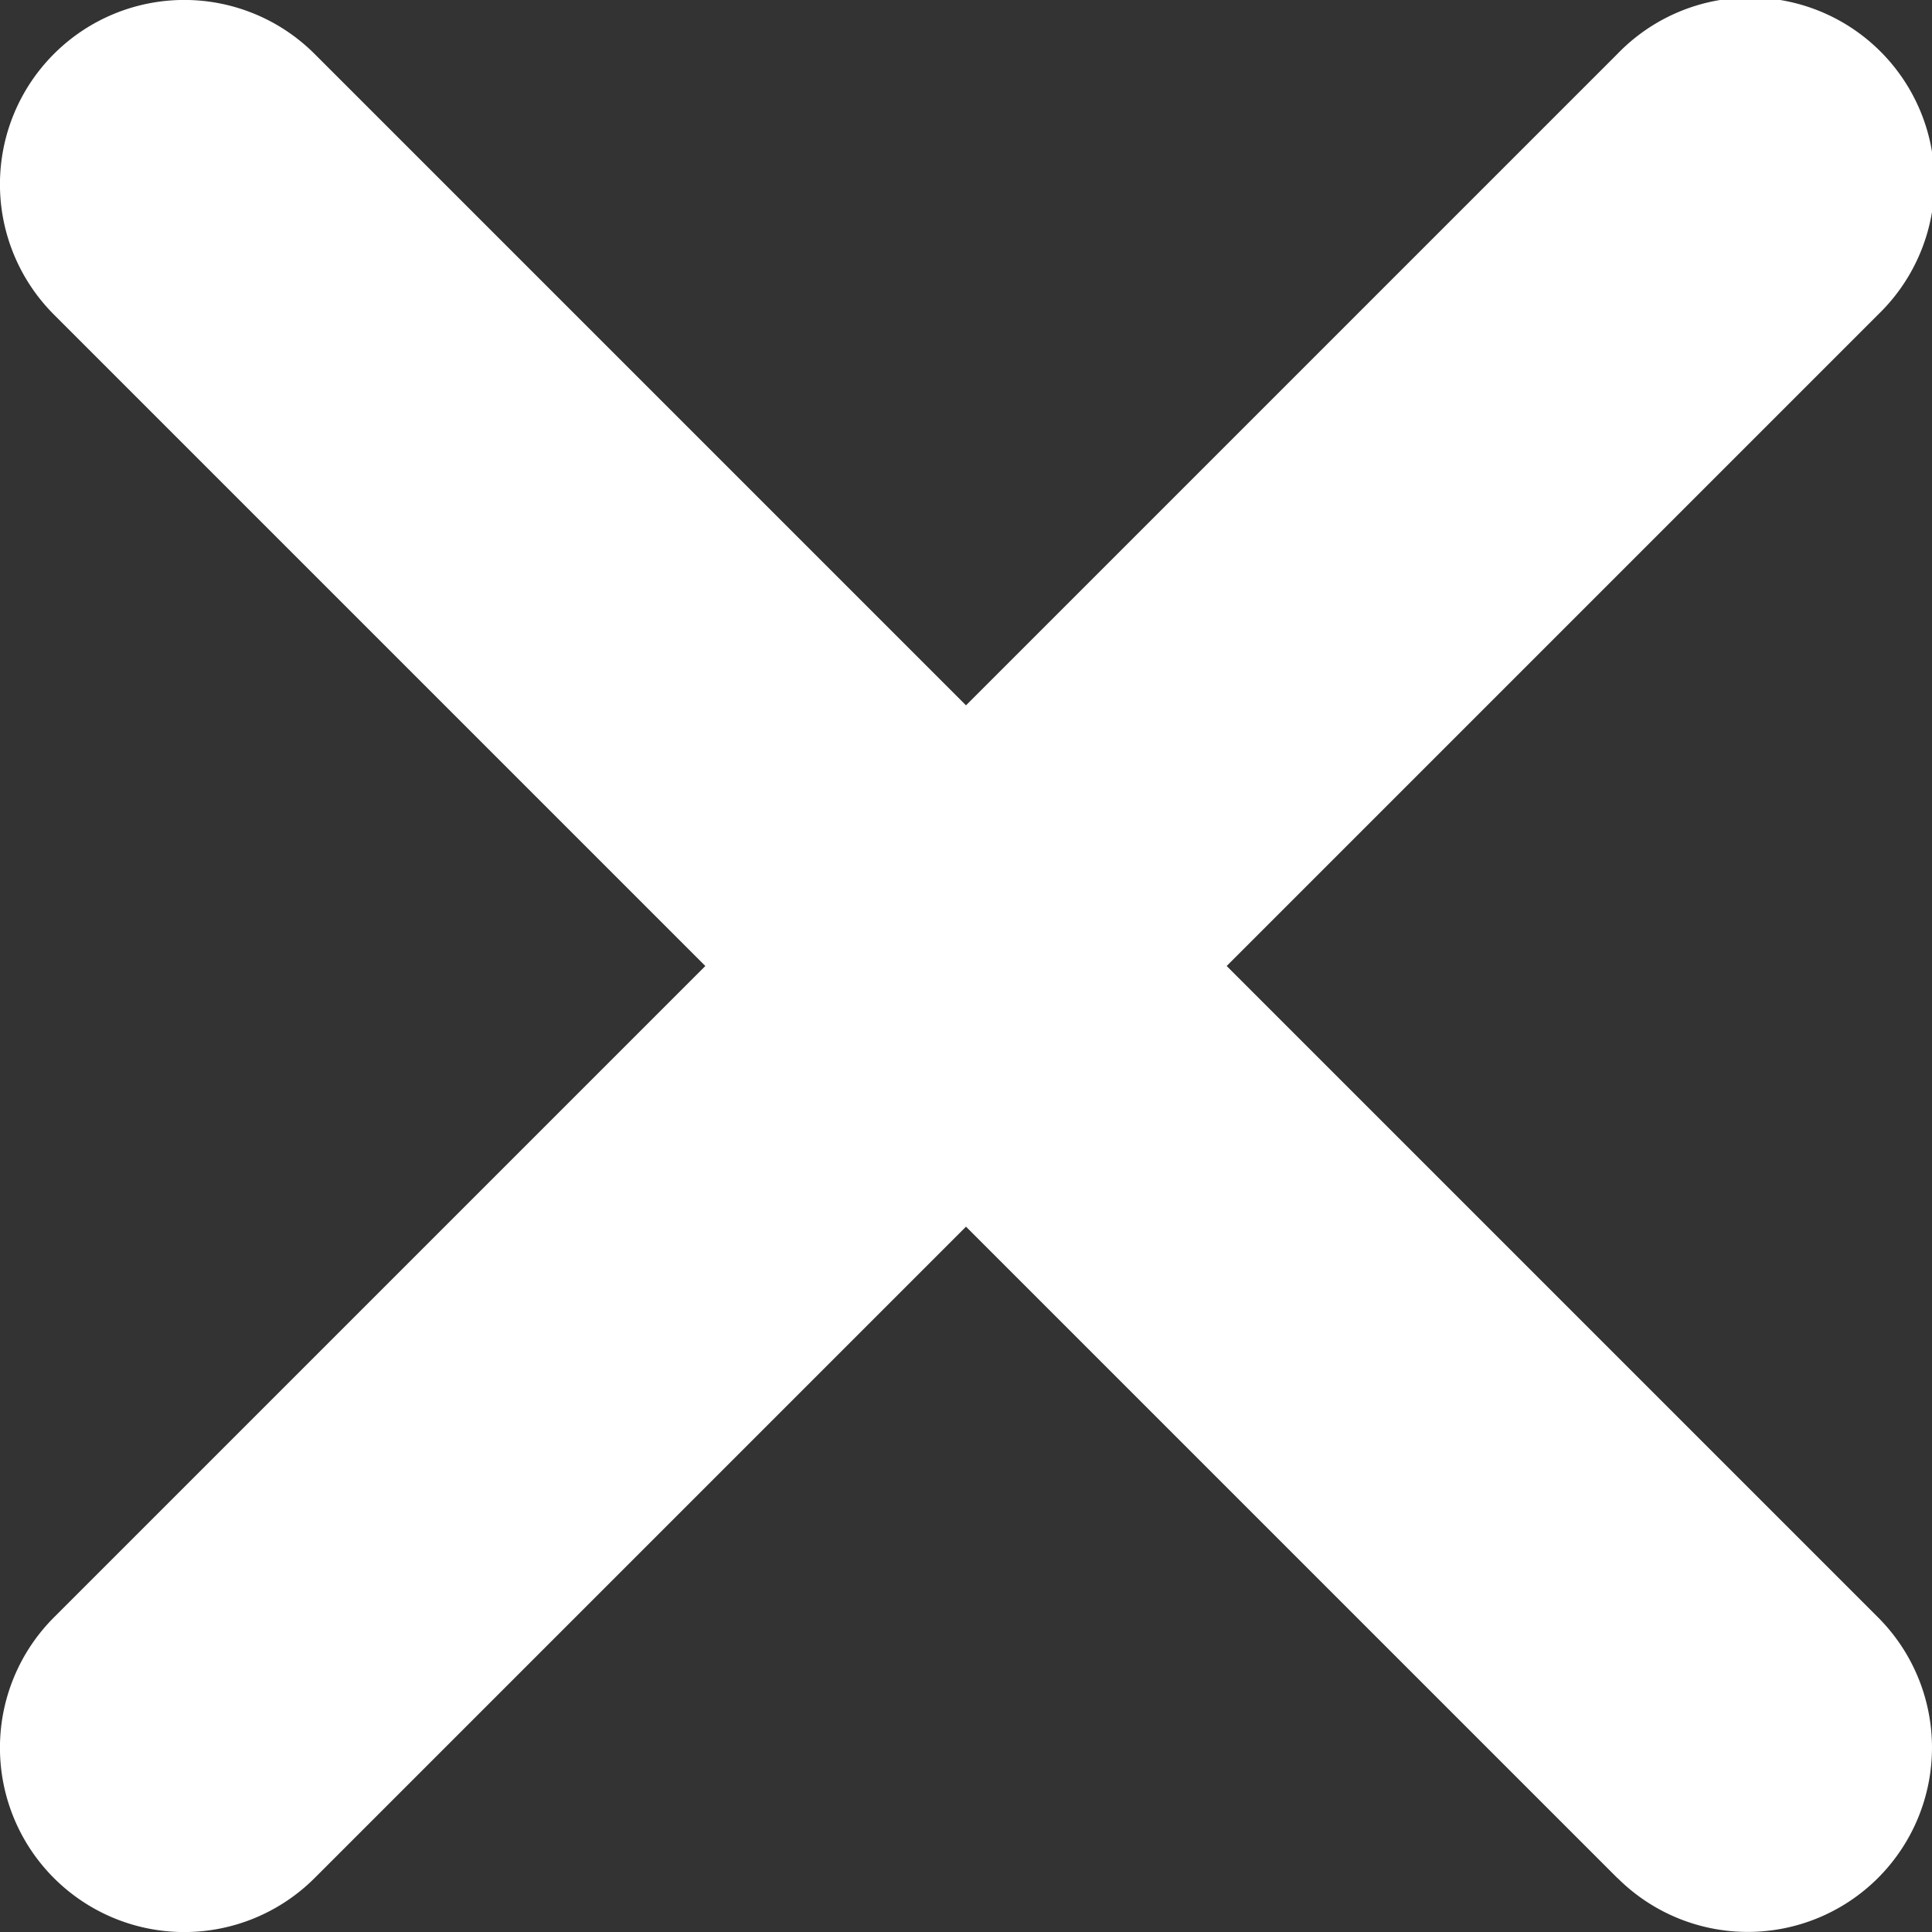 <svg xmlns="http://www.w3.org/2000/svg" width="12" height="12" viewBox="0 0 12 12">
    <rect x="0" y="0" width="12" height="12" fill="#333333" stroke="none"/>
    <path d="M10.046 11.665 6 7.619l-4.046 4.046a1.144 1.144 0 1 1-1.619-1.619L4.381 6 .335 1.954A1.144 1.144 0 1 1 1.954.335L6 4.381 10.046.335a1.145 1.145 0 1 1 1.619 1.619L7.619 6l4.046 4.046a1.144 1.144 0 1 1-1.619 1.618z" style="fill:#fff"/>
</svg>

